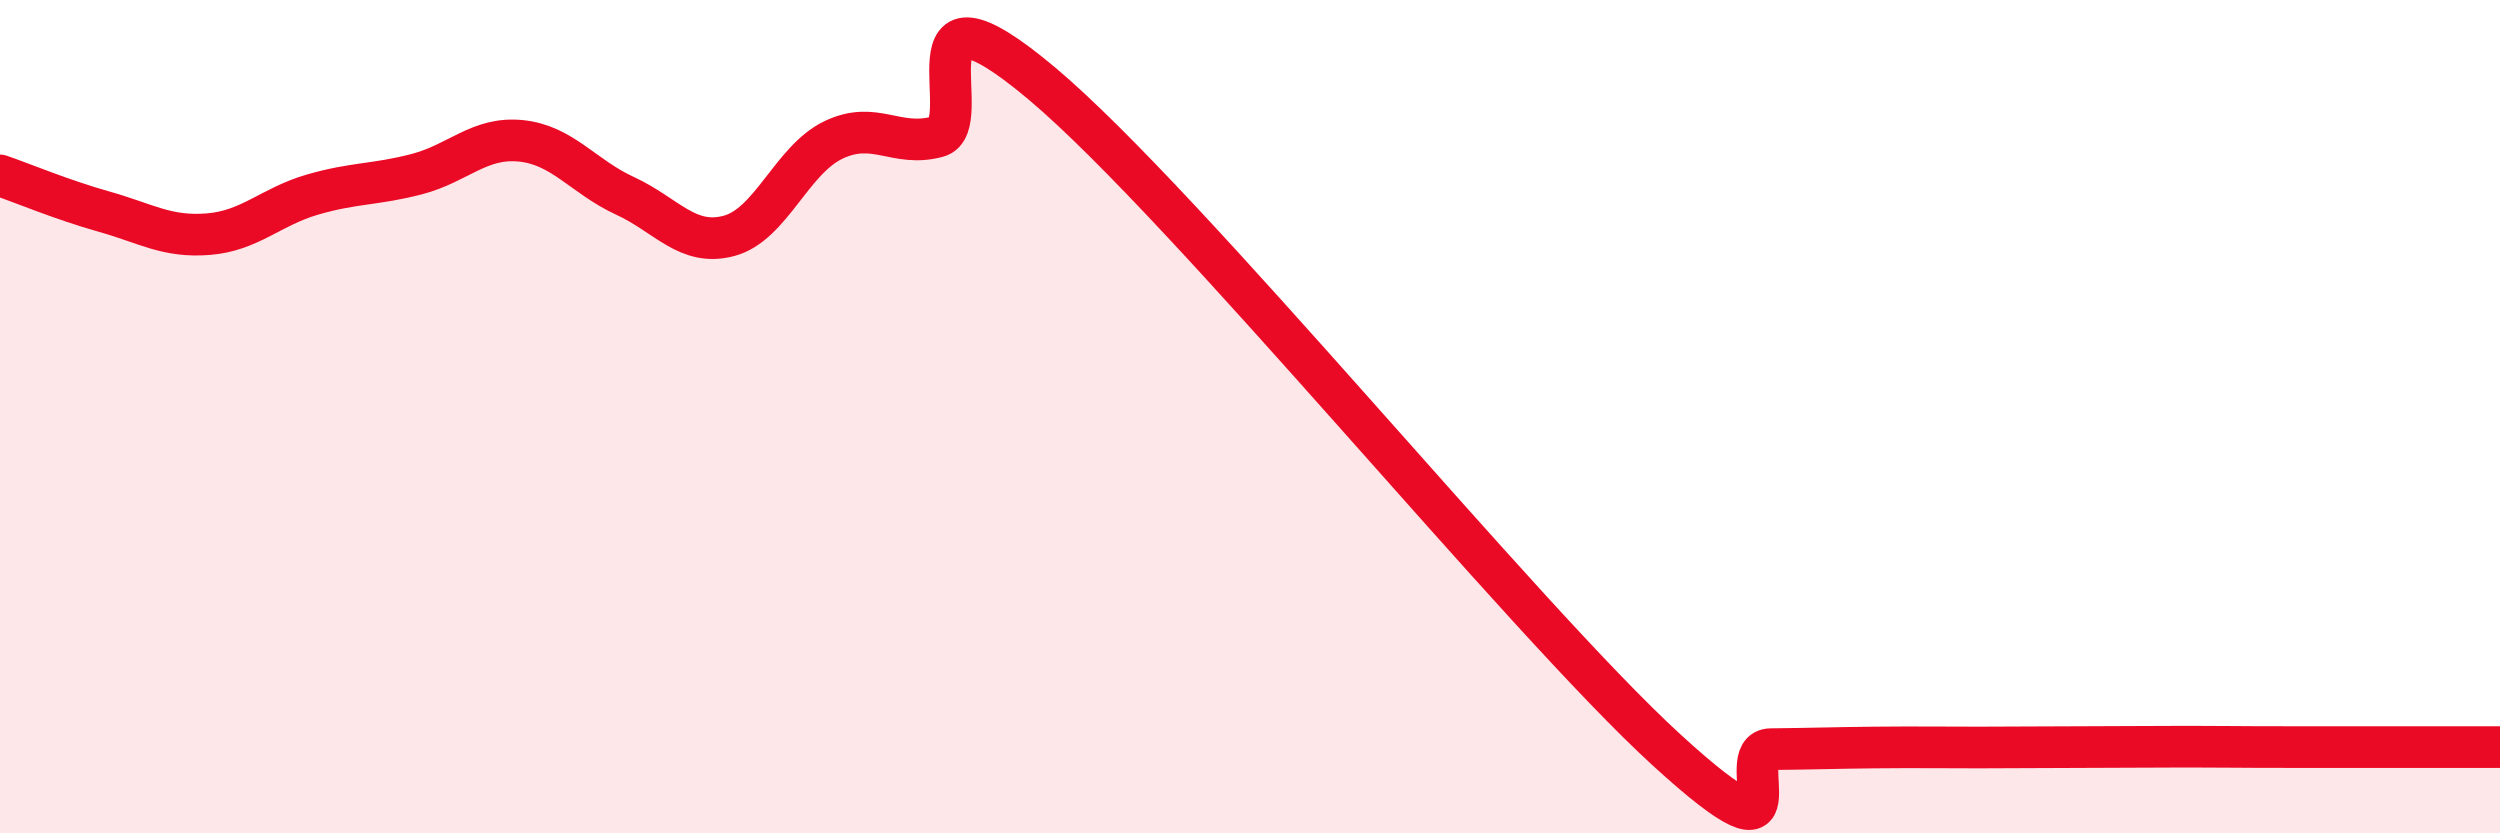 
    <svg width="60" height="20" viewBox="0 0 60 20" xmlns="http://www.w3.org/2000/svg">
      <path
        d="M 0,4.21 C 0.5,4.38 1.5,4.8 2.5,5.08 C 3.5,5.36 4,5.7 5,5.62 C 6,5.54 6.5,4.96 7.5,4.67 C 8.5,4.38 9,4.44 10,4.18 C 11,3.92 11.5,3.28 12.5,3.38 C 13.5,3.48 14,4.24 15,4.7 C 16,5.16 16.5,5.93 17.5,5.66 C 18.5,5.39 19,3.84 20,3.36 C 21,2.88 21.5,3.55 22.5,3.28 C 23.5,3.01 21.5,-0.94 25,2 C 28.5,4.94 36.5,14.8 40,18 C 43.5,21.2 41.5,17.99 42.5,17.98 C 43.5,17.97 44,17.95 45,17.94 C 46,17.93 46.5,17.94 47.5,17.94 C 48.5,17.94 49,17.93 50,17.93 C 51,17.93 51.5,17.92 52.5,17.92 C 53.5,17.92 53.5,17.93 55,17.93 C 56.5,17.93 59,17.93 60,17.93L60 20L0 20Z"
        fill="#EB0A25"
        opacity="0.1"
        stroke-linecap="round"
        stroke-linejoin="round"
      />
      <path
        d="M 0,4.21 C 0.5,4.38 1.5,4.8 2.5,5.08 C 3.5,5.36 4,5.7 5,5.62 C 6,5.54 6.5,4.96 7.5,4.67 C 8.5,4.38 9,4.44 10,4.18 C 11,3.92 11.5,3.28 12.5,3.38 C 13.5,3.48 14,4.24 15,4.7 C 16,5.16 16.5,5.93 17.5,5.66 C 18.5,5.39 19,3.84 20,3.36 C 21,2.88 21.5,3.55 22.5,3.28 C 23.5,3.01 21.5,-0.94 25,2 C 28.5,4.94 36.5,14.8 40,18 C 43.5,21.2 41.5,17.99 42.5,17.98 C 43.5,17.97 44,17.95 45,17.94 C 46,17.93 46.5,17.94 47.5,17.94 C 48.5,17.94 49,17.93 50,17.93 C 51,17.93 51.5,17.92 52.5,17.92 C 53.5,17.92 53.5,17.93 55,17.93 C 56.5,17.93 59,17.93 60,17.93"
        stroke="#EB0A25"
        stroke-width="1"
        fill="none"
        stroke-linecap="round"
        stroke-linejoin="round"
      />
    </svg>
  